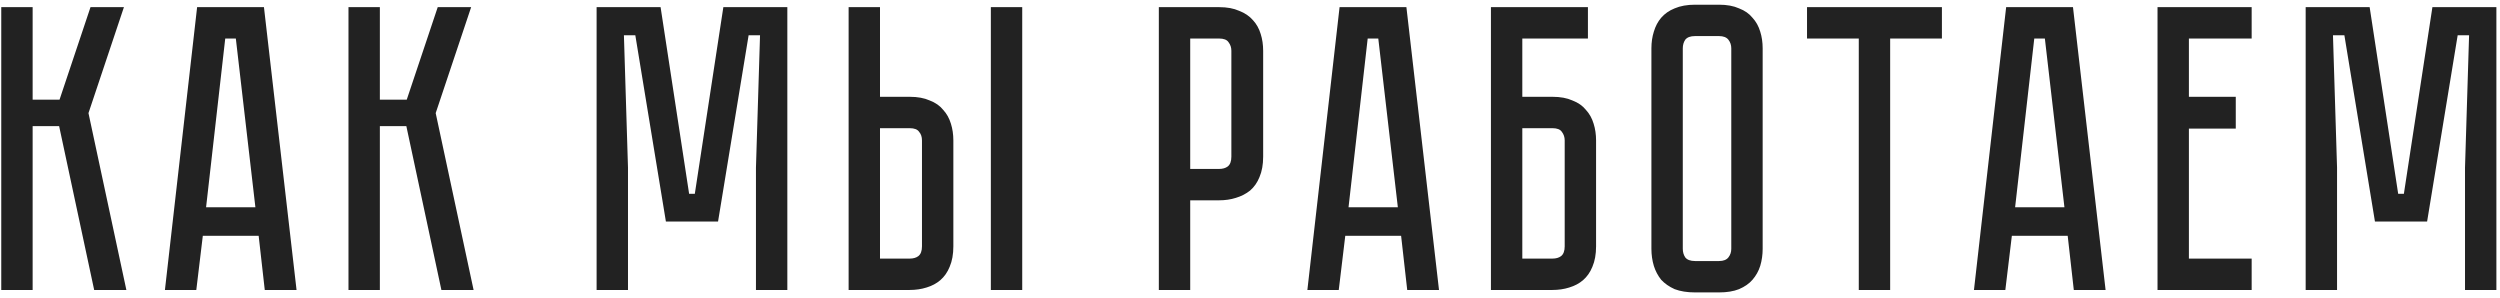 <?xml version="1.0" encoding="UTF-8"?> <svg xmlns="http://www.w3.org/2000/svg" width="319" height="38" viewBox="0 0 319 38" fill="none"> <path d="M0.161 0.912H4.165V12.716H7.597L11.549 0.912H15.813L11.289 14.432L16.125 37H12.017L7.545 16.096H4.165V37H0.161V0.912ZM33.004 30.084H25.88L25.048 37H21.044L25.152 0.912H33.68L37.84 37H33.784L33.004 30.084ZM32.588 26.444L30.092 4.916H28.74L26.296 26.444H32.588ZM44.466 0.912H48.47V12.716H51.902L55.854 0.912H60.118L55.594 14.432L60.43 37H56.322L51.85 16.096H48.47V37H44.466V0.912ZM100.464 0.912V37H96.46V21.4L96.98 4.5H95.523L91.624 28.264H84.968L81.067 4.5H79.612L80.132 21.4V37H76.127V0.912H84.291L87.931 24.728H88.659L92.299 0.912H100.464ZM116.084 12.352C117.09 12.352 117.939 12.508 118.632 12.82C119.36 13.097 119.932 13.496 120.348 14.016C120.799 14.501 121.128 15.091 121.336 15.784C121.544 16.443 121.648 17.153 121.648 17.916V31.436C121.648 32.441 121.492 33.308 121.18 34.036C120.903 34.729 120.504 35.301 119.984 35.752C119.499 36.168 118.91 36.48 118.216 36.688C117.558 36.896 116.847 37 116.084 37H108.284V0.912H112.288V12.352H116.084ZM117.644 17.916C117.644 17.465 117.523 17.101 117.28 16.824C117.072 16.512 116.674 16.356 116.084 16.356H112.288V32.996H116.084C116.535 32.996 116.899 32.892 117.176 32.684C117.488 32.441 117.644 32.025 117.644 31.436V17.916ZM130.436 0.912V37H126.432V0.912H130.436ZM161.179 19.996C161.179 21.001 161.023 21.868 160.711 22.596C160.434 23.289 160.035 23.861 159.515 24.312C158.995 24.728 158.389 25.04 157.695 25.248C157.037 25.456 156.326 25.56 155.563 25.56H151.871V37H147.867V0.912H155.563C156.569 0.912 157.418 1.068 158.111 1.38C158.839 1.657 159.429 2.056 159.879 2.576C160.33 3.061 160.659 3.651 160.867 4.344C161.075 5.003 161.179 5.713 161.179 6.476V19.996ZM157.123 6.476C157.123 6.06 157.002 5.696 156.759 5.384C156.551 5.072 156.153 4.916 155.563 4.916H151.871V21.556H155.563C156.014 21.556 156.378 21.452 156.655 21.244C156.967 21.001 157.123 20.585 157.123 19.996V6.476ZM178.781 30.084H171.657L170.825 37H166.821L170.929 0.912H179.457L183.617 37H179.561L178.781 30.084ZM178.365 26.444L175.869 4.916H174.517L172.073 26.444H178.365ZM198.095 12.352C199.1 12.352 199.95 12.508 200.643 12.82C201.371 13.097 201.943 13.496 202.359 14.016C202.81 14.501 203.139 15.091 203.347 15.784C203.555 16.443 203.659 17.153 203.659 17.916V31.436C203.659 32.441 203.503 33.308 203.191 34.036C202.914 34.729 202.515 35.301 201.995 35.752C201.51 36.168 200.92 36.48 200.227 36.688C199.568 36.896 198.858 37 198.095 37H190.243V0.912H202.619V4.916H194.247V12.352H198.095ZM199.655 17.916C199.655 17.5 199.534 17.136 199.291 16.824C199.083 16.512 198.684 16.356 198.095 16.356H194.247V32.996H198.095C198.546 32.996 198.91 32.892 199.187 32.684C199.499 32.441 199.655 32.025 199.655 31.436V17.916ZM219.352 0.6C220.357 0.6 221.207 0.756 221.9 1.068C222.628 1.345 223.2 1.744 223.616 2.264C224.067 2.749 224.396 3.339 224.604 4.032C224.812 4.691 224.916 5.401 224.916 6.164V31.748C224.916 32.511 224.812 33.239 224.604 33.932C224.396 34.591 224.067 35.18 223.616 35.7C223.2 36.185 222.628 36.584 221.9 36.896C221.207 37.173 220.357 37.312 219.352 37.312H216.284C215.279 37.312 214.412 37.173 213.684 36.896C212.991 36.584 212.419 36.185 211.968 35.7C211.552 35.18 211.24 34.591 211.032 33.932C210.824 33.239 210.72 32.511 210.72 31.748V6.164C210.72 5.401 210.824 4.691 211.032 4.032C211.24 3.339 211.552 2.749 211.968 2.264C212.419 1.744 212.991 1.345 213.684 1.068C214.412 0.756 215.279 0.6 216.284 0.6H219.352ZM219.352 33.308C219.907 33.308 220.305 33.152 220.548 32.84C220.791 32.528 220.912 32.164 220.912 31.748V6.164C220.912 5.748 220.791 5.384 220.548 5.072C220.305 4.76 219.907 4.604 219.352 4.604H216.284C215.695 4.604 215.279 4.76 215.036 5.072C214.828 5.384 214.724 5.748 214.724 6.164V31.748C214.724 32.164 214.828 32.528 215.036 32.84C215.279 33.152 215.695 33.308 216.284 33.308H219.352ZM247.788 0.912V4.916H241.184V37H237.18V4.916H230.576V0.912H247.788ZM263.837 30.084H256.713L255.881 37H251.877L255.985 0.912H264.513L268.673 37H264.617L263.837 30.084ZM263.421 26.444L260.925 4.916H259.573L257.129 26.444H263.421ZM287.312 0.912V4.916H279.304V12.352H285.284V16.408H279.304V32.996H287.312V37H275.3V0.912H287.312ZM318.539 0.912V37H314.535V21.4L315.055 4.5H313.599L309.699 28.264H303.043L299.143 4.5H297.687L298.207 21.4V37H294.203V0.912H302.367L306.007 24.728H306.735L310.375 0.912H318.539Z" fill="#222222"></path> </svg> 